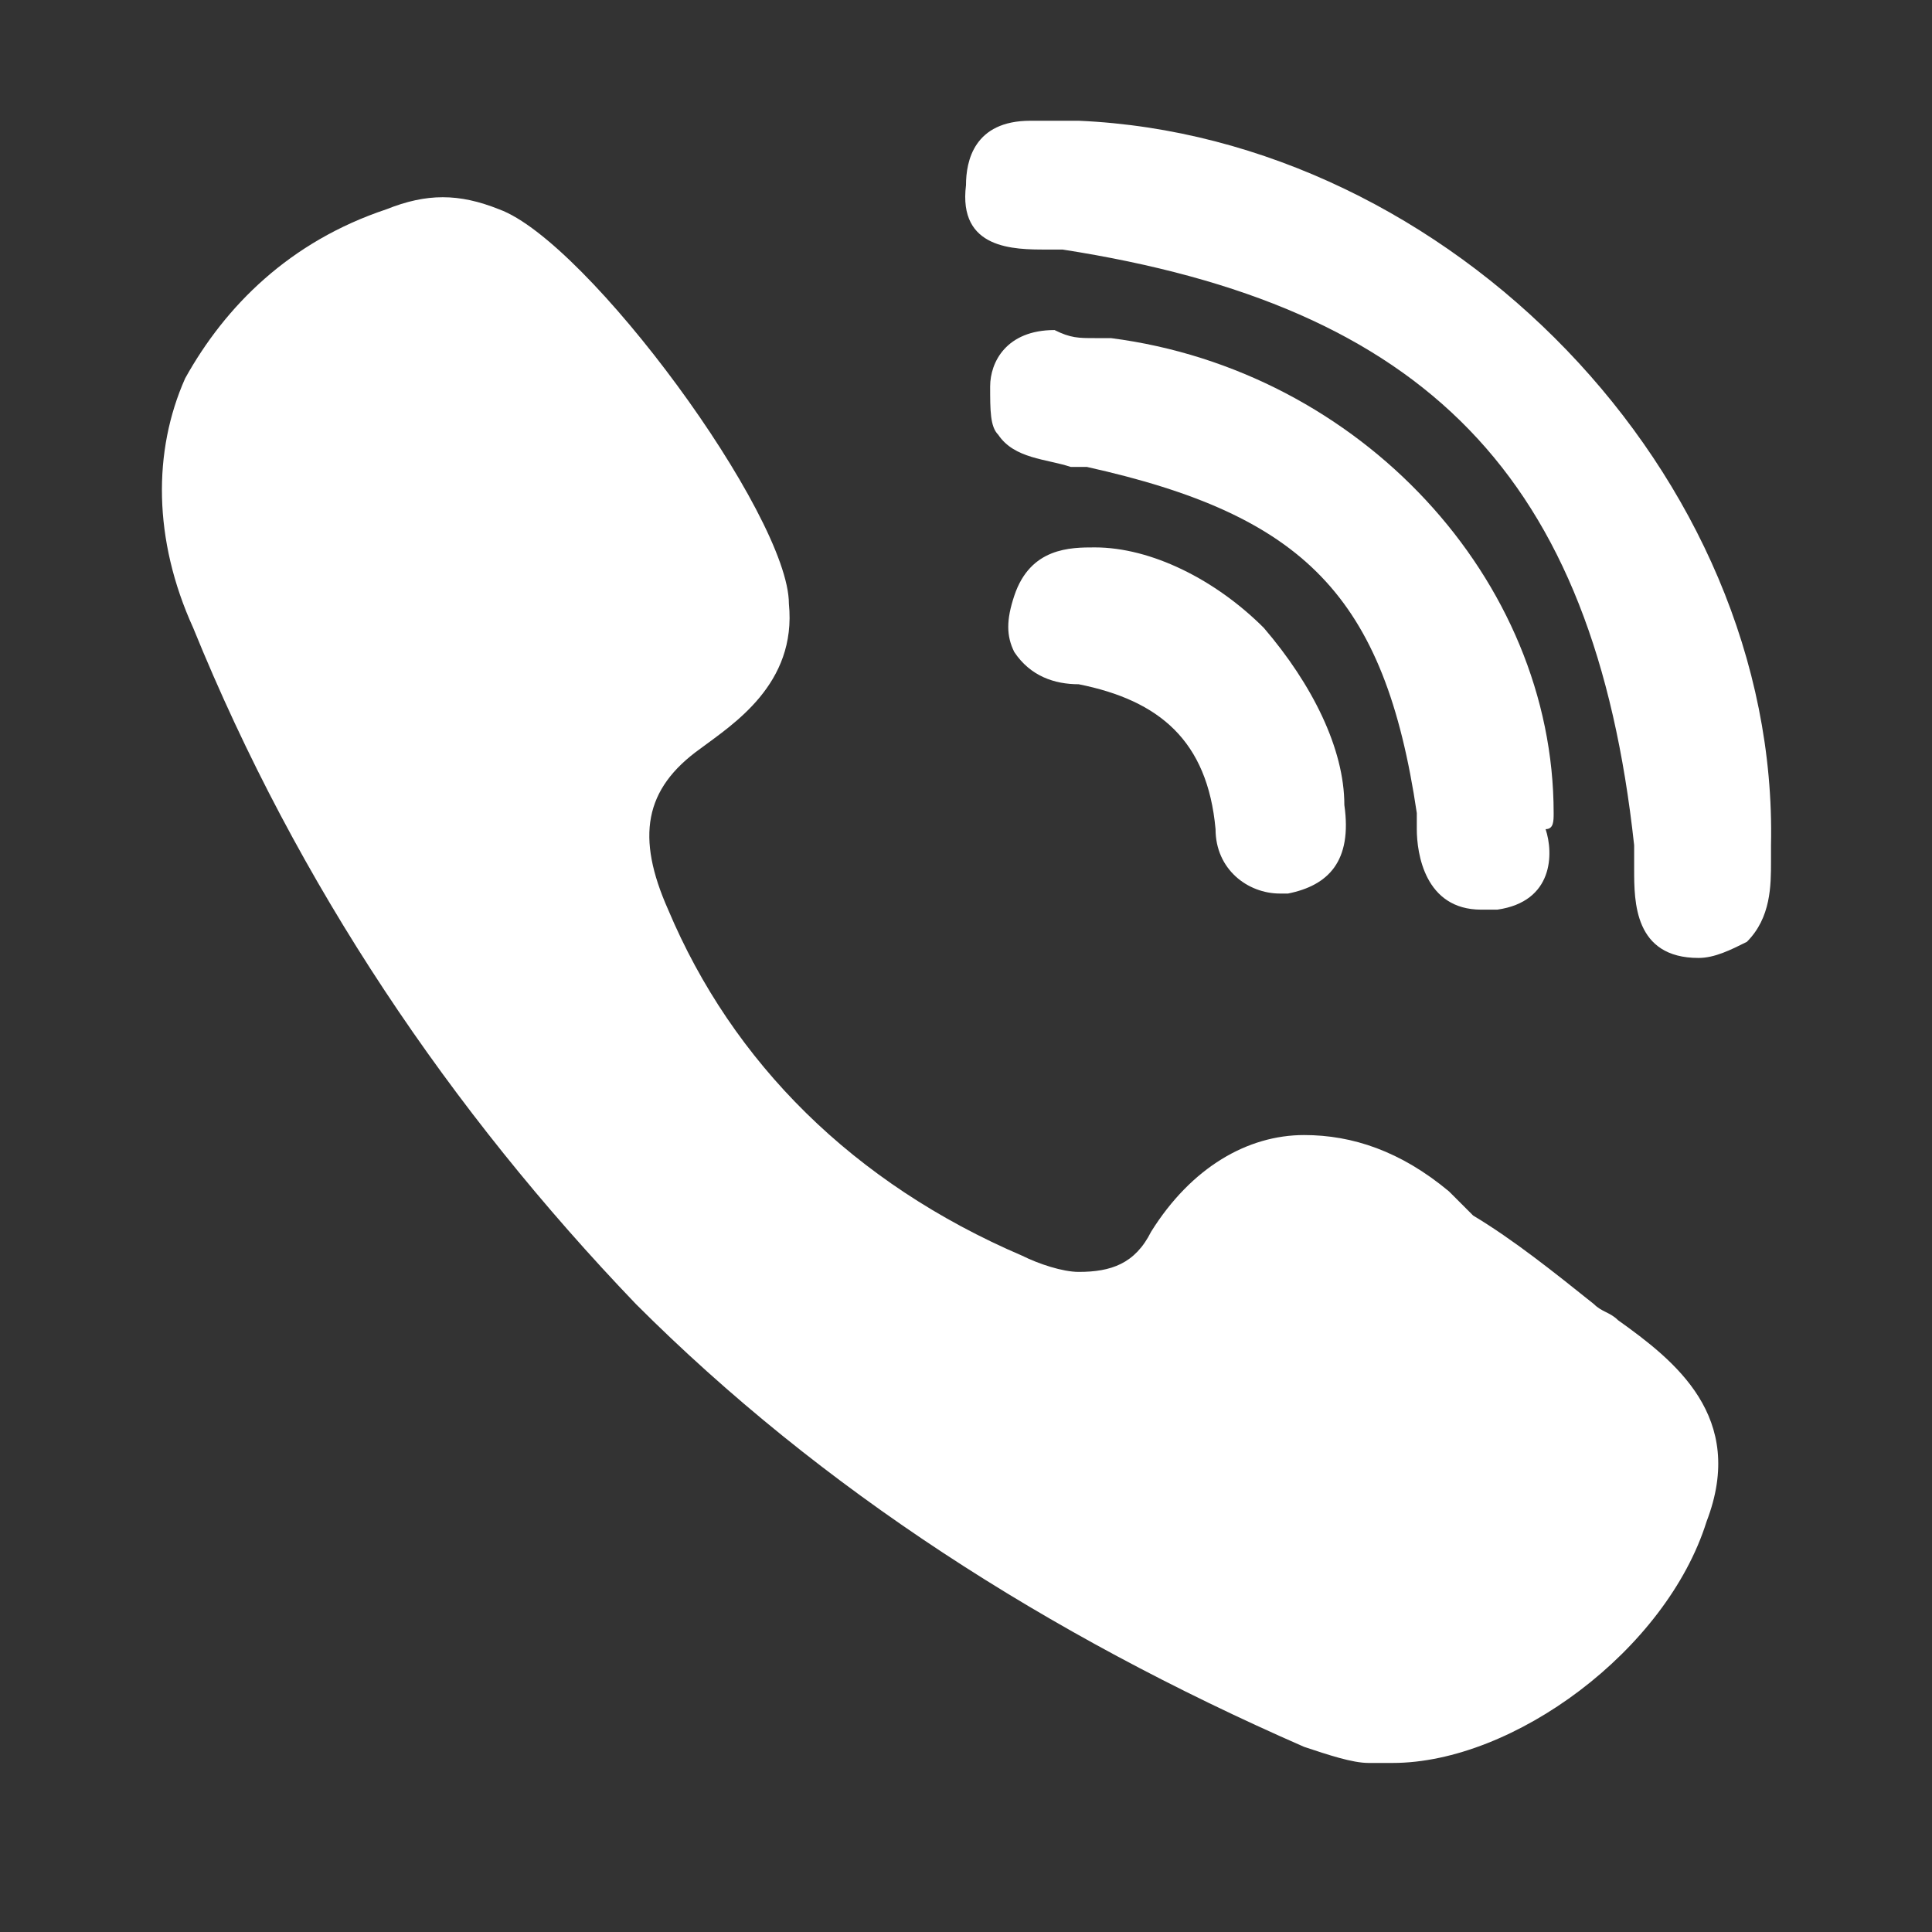 <?xml version="1.0" encoding="utf-8"?>
<!-- Generator: Adobe Illustrator 26.2.1, SVG Export Plug-In . SVG Version: 6.00 Build 0)  -->
<svg version="1.1" id="圖層_1" xmlns="http://www.w3.org/2000/svg" xmlns:xlink="http://www.w3.org/1999/xlink" x="0px" y="0px"
	 viewBox="0 0 24 24" style="enable-background:new 0 0 24 24;" xml:space="preserve">
<rect x="0" y="0" width="24" height="24" fill="#333333" stroke="none"/>
<style type="text/css">
	.st0{fill:#FFFFFF;}
</style>
<path class="st0" d="M19.3,10.1c0-2.9-2.4-5.5-5.5-5.9c-0.1,0-0.1,0-0.2,0c-0.2,0-0.3,0-0.5-0.1c-0.6,0-0.8,0.4-0.8,0.7
	c0,0.3,0,0.5,0.1,0.6c0.2,0.3,0.6,0.3,0.9,0.4c0.1,0,0.2,0,0.2,0c2.7,0.6,3.7,1.6,4.1,4.3c0,0.1,0,0.1,0,0.2c0,0.3,0.1,1,0.8,1
	c0.1,0,0.1,0,0.2,0c0.7-0.1,0.7-0.7,0.6-1C19.3,10.3,19.3,10.2,19.3,10.1C19.3,10.1,19.3,10.1,19.3,10.1L19.3,10.1z"/>
<path class="st0" d="M13,3.1c0.1,0,0.2,0,0.2,0c4.5,0.7,6.6,2.8,7.1,7.4c0,0.1,0,0.2,0,0.3c0,0.4,0,1.1,0.8,1.1h0
	c0.2,0,0.4-0.1,0.6-0.2C22,11.4,22,11,22,10.7c0-0.1,0-0.1,0-0.2c0.1-4.6-4-8.8-8.6-9c0,0,0,0-0.1,0c0,0,0,0-0.1,0c0,0-0.1,0-0.2,0
	c-0.1,0-0.2,0-0.2,0C12.1,1.5,12,2,12,2.3C11.9,3.1,12.6,3.1,13,3.1z M20.1,16.4c-0.1-0.1-0.2-0.1-0.3-0.2c-0.5-0.4-1-0.8-1.5-1.1
	L18,14.8c-0.6-0.5-1.2-0.7-1.8-0.7c-0.7,0-1.4,0.4-1.9,1.2c-0.2,0.4-0.5,0.5-0.9,0.5c-0.2,0-0.5-0.1-0.7-0.2
	c-2.1-0.9-3.6-2.4-4.4-4.3c-0.4-0.9-0.3-1.5,0.4-2c0.4-0.3,1.2-0.8,1.1-1.8C9.8,6.4,7.3,3,6.2,2.6c-0.5-0.2-0.9-0.2-1.4,0
	C3.6,3,2.8,3.8,2.3,4.7c-0.4,0.9-0.4,2,0.1,3.1c1.3,3.2,3.2,6,5.5,8.4c2.3,2.3,5.1,4.1,8.3,5.5c0.3,0.1,0.6,0.2,0.8,0.2
	c0.1,0,0.1,0,0.2,0c0,0,0.1,0,0.1,0h0c1.5,0,3.4-1.4,3.9-3C21.7,17.6,20.8,16.9,20.1,16.4z M13.6,6.8c-0.3,0-0.8,0-1,0.6
	c-0.1,0.3-0.1,0.5,0,0.7c0.2,0.3,0.5,0.4,0.8,0.4c1,0.2,1.6,0.7,1.7,1.8c0,0.5,0.4,0.8,0.8,0.8c0,0,0.1,0,0.1,0
	c0.5-0.1,0.8-0.4,0.7-1.1c0-0.7-0.4-1.5-1-2.2C15.1,7.2,14.3,6.8,13.6,6.8z"/>
</svg>
